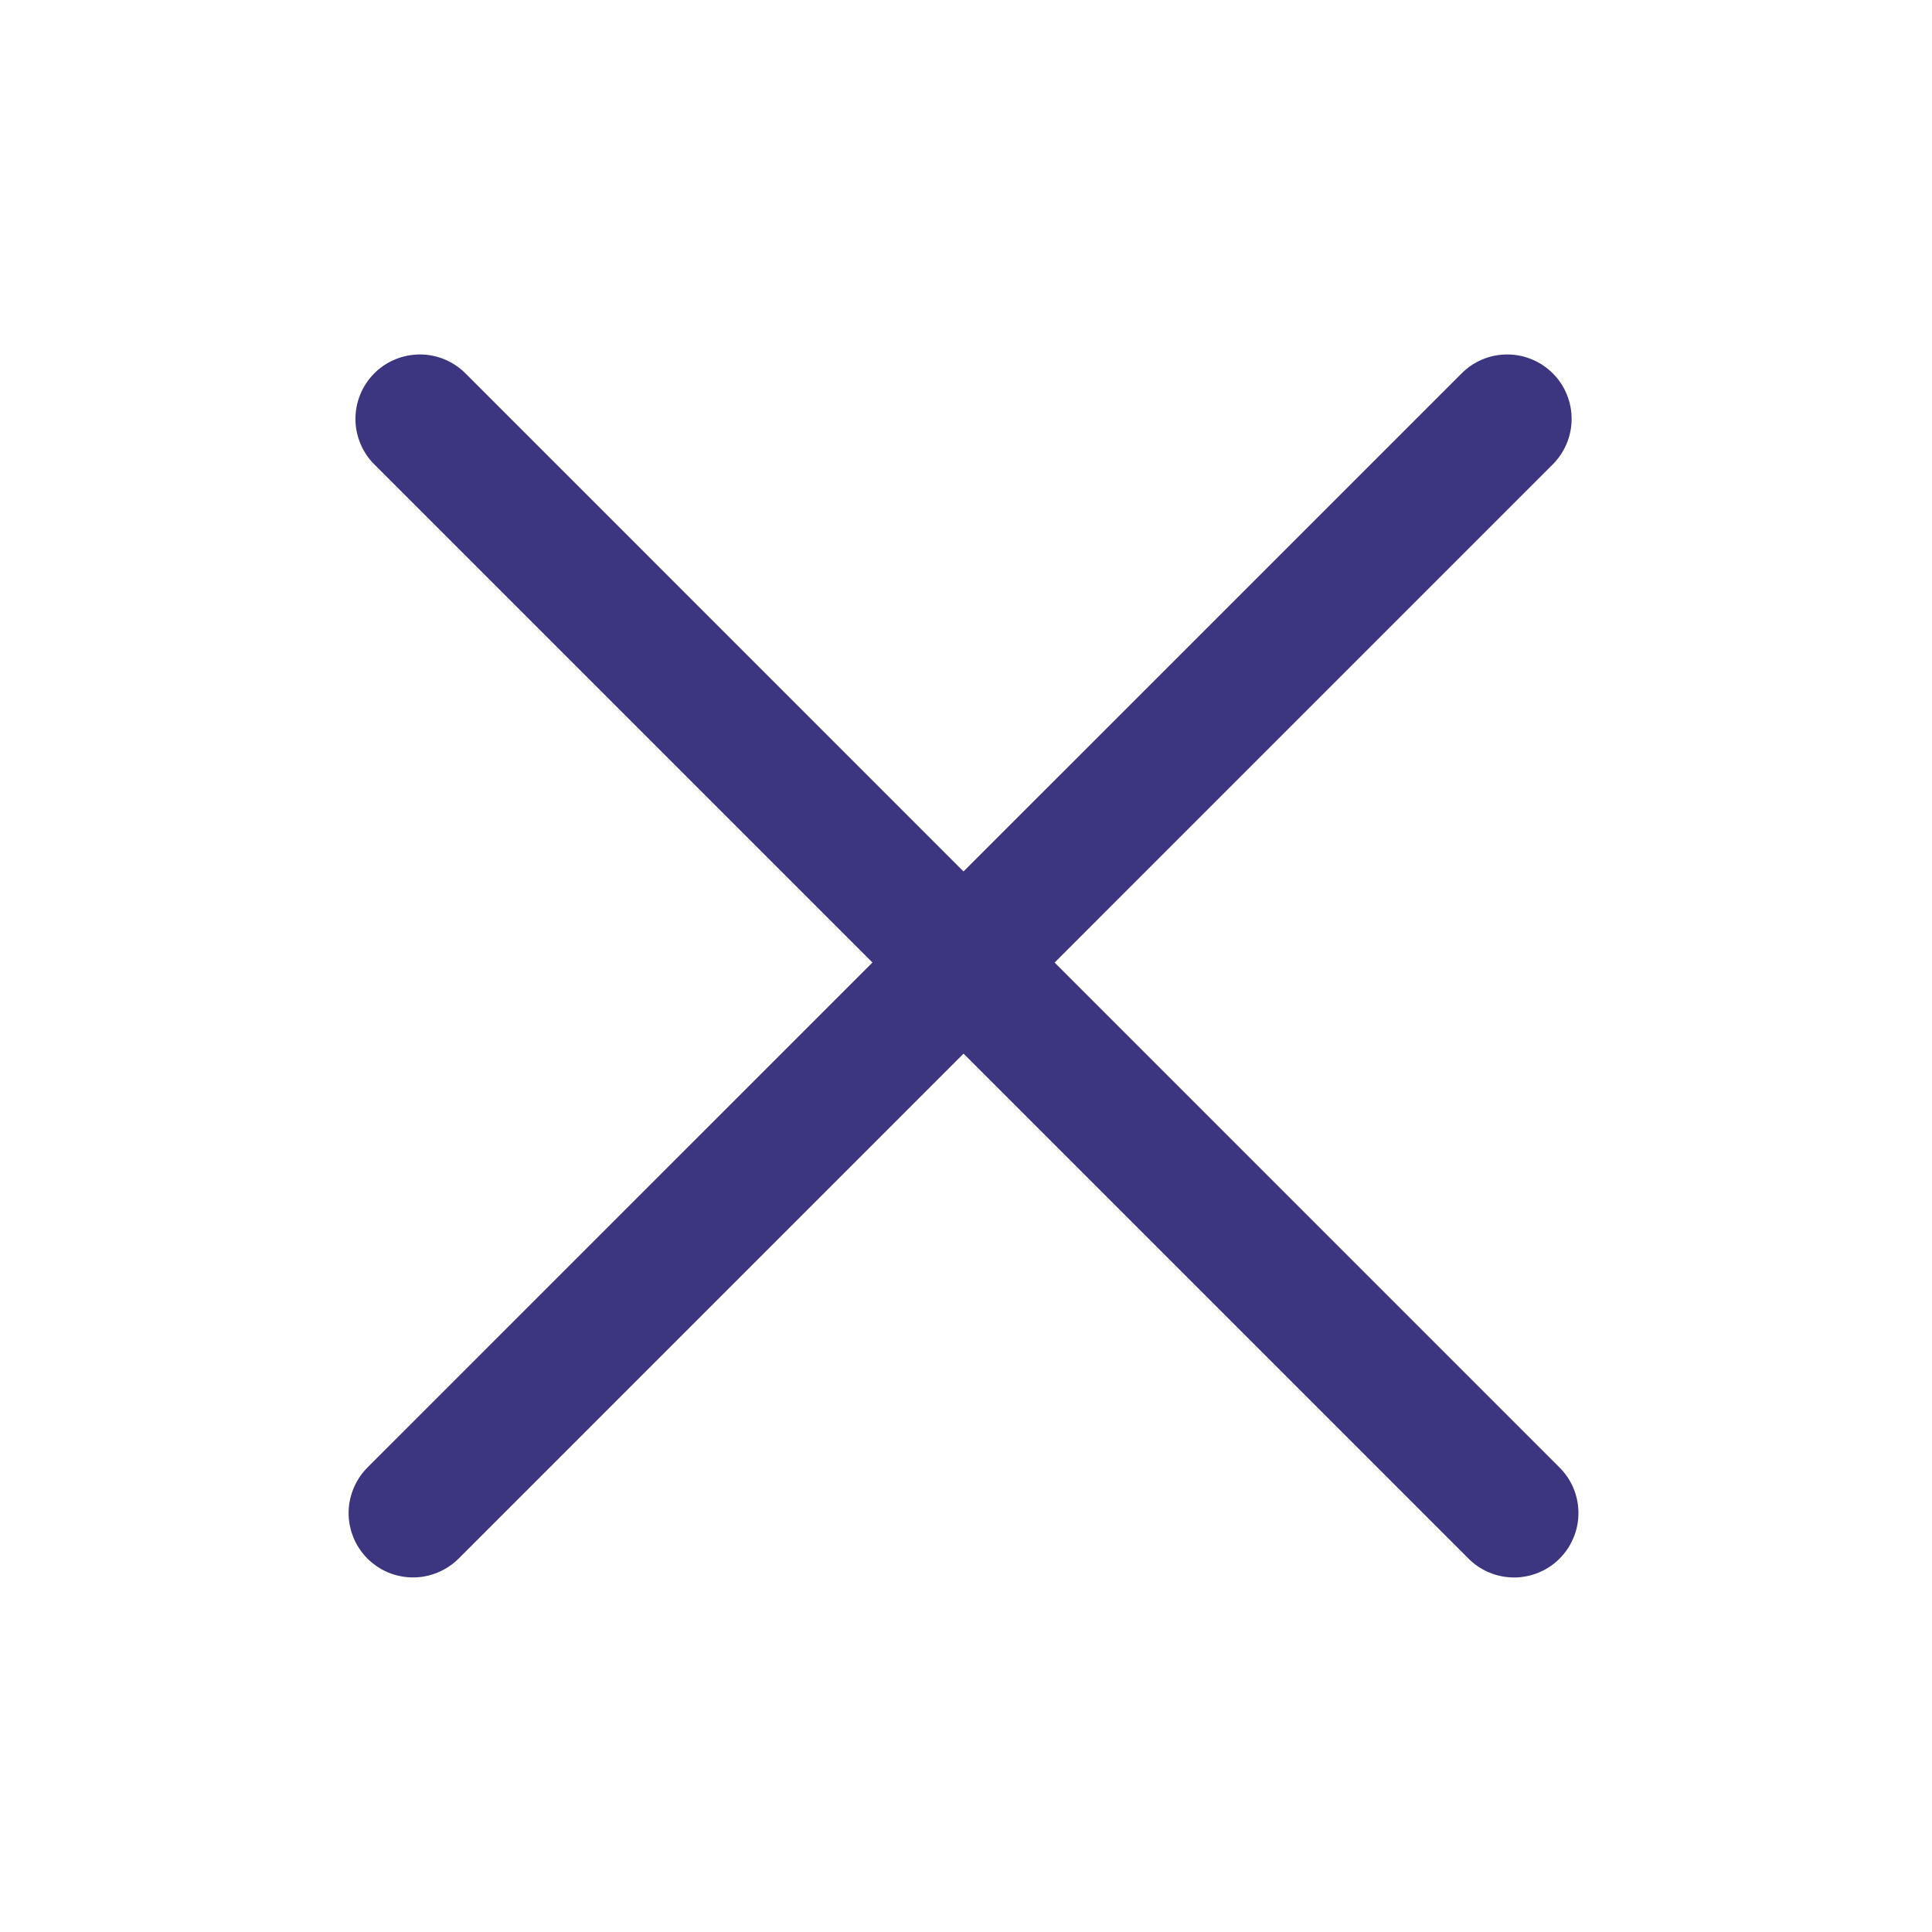 <svg width="30" height="30" viewBox="0 0 30 30" fill="none" xmlns="http://www.w3.org/2000/svg">
<path d="M7.237 5.807C7.144 5.712 7.034 5.636 6.912 5.584C6.79 5.532 6.659 5.505 6.527 5.504C6.394 5.503 6.263 5.529 6.14 5.579C6.017 5.629 5.906 5.703 5.812 5.797C5.719 5.891 5.644 6.002 5.594 6.125C5.544 6.247 5.519 6.379 5.519 6.511C5.52 6.644 5.548 6.775 5.6 6.897C5.652 7.019 5.727 7.129 5.822 7.221L22.793 24.192C22.885 24.287 22.996 24.363 23.118 24.415C23.239 24.467 23.37 24.494 23.503 24.495C23.636 24.496 23.767 24.47 23.89 24.42C24.012 24.37 24.124 24.296 24.217 24.202C24.311 24.108 24.385 23.997 24.435 23.874C24.486 23.752 24.511 23.62 24.51 23.488C24.509 23.355 24.482 23.224 24.43 23.102C24.378 22.98 24.302 22.87 24.207 22.778L7.237 5.807Z" fill="#3C3680"/>
<path d="M24.101 7.221C24.196 7.129 24.272 7.018 24.324 6.896C24.376 6.775 24.403 6.644 24.404 6.511C24.405 6.378 24.38 6.247 24.329 6.124C24.279 6.002 24.205 5.89 24.111 5.797C24.017 5.703 23.906 5.629 23.784 5.579C23.661 5.528 23.529 5.503 23.397 5.504C23.264 5.505 23.133 5.532 23.012 5.584C22.89 5.636 22.779 5.712 22.687 5.807L5.716 22.777C5.621 22.87 5.546 22.98 5.494 23.102C5.442 23.224 5.414 23.355 5.413 23.487C5.412 23.62 5.438 23.751 5.488 23.874C5.538 23.997 5.613 24.108 5.706 24.202C5.8 24.295 5.911 24.369 6.034 24.42C6.157 24.47 6.288 24.495 6.421 24.494C6.553 24.494 6.684 24.466 6.806 24.414C6.928 24.362 7.038 24.287 7.131 24.192L24.101 7.221Z" fill="#3C3680"/>
</svg>
